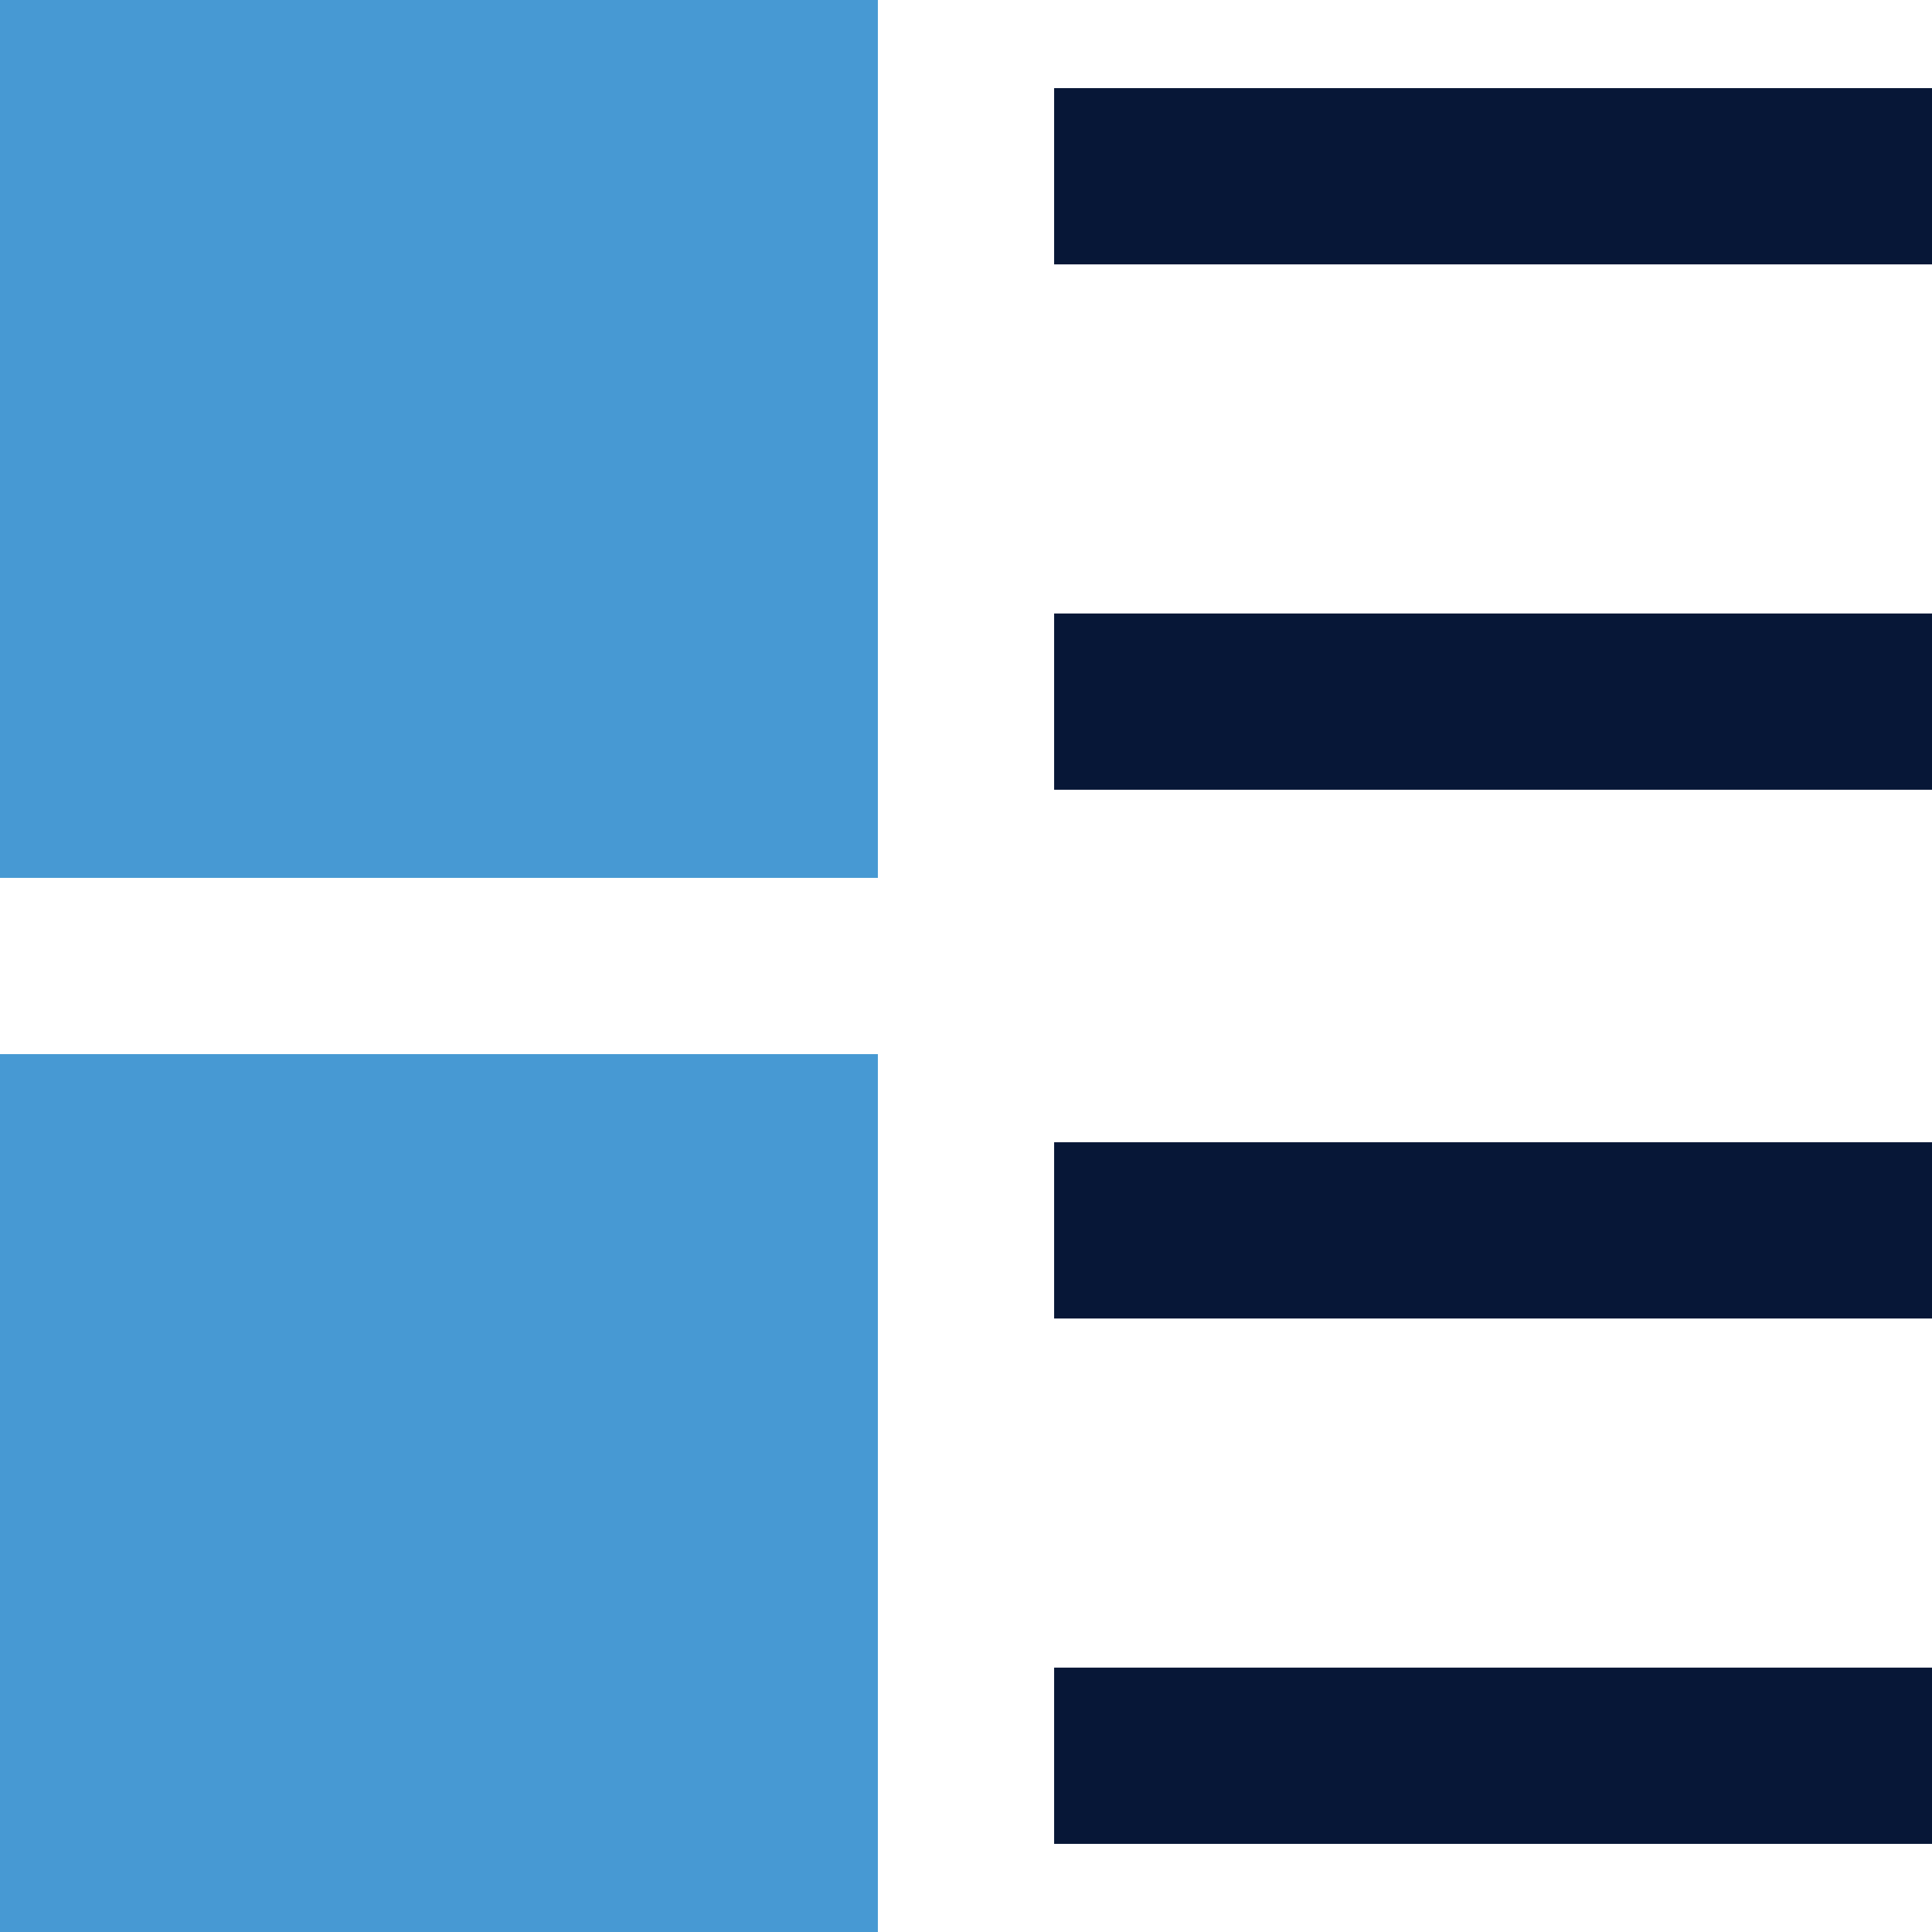 <?xml version="1.0" encoding="UTF-8"?>
<svg xmlns="http://www.w3.org/2000/svg" xmlns:xlink="http://www.w3.org/1999/xlink" version="1.1" viewBox="0 0 57 57">
  <defs>
    <style>
      .cls-1 {
        fill: none;
      }

      .cls-2 {
        fill: #071737;
      }

      .cls-3 {
        fill: #4799d3;
        fill-rule: evenodd;
      }

      .cls-4 {
        clip-path: url(#clippath);
      }
    </style>
    <clipPath id="clippath">
      <rect class="cls-1" width="57" height="57"/>
    </clipPath>
  </defs>
  <!-- Generator: Adobe Illustrator 28.6.0, SVG Export Plug-In . SVG Version: 1.2.0 Build 709)  -->
  <g>
    <g id="Layer_1">
      <g class="cls-4">
        <g>
          <path class="cls-3" d="M0,0h25.9v25.9H0V0ZM25.9,31.1H0v25.9h25.9v-25.9Z"/>
          <path class="cls-2" d="M57,2.6h-25.9v5.2h25.9V2.6Z"/>
          <path class="cls-2" d="M57,18.1h-25.9v5.2h25.9v-5.2Z"/>
          <path class="cls-2" d="M57,33.7h-25.9v5.2h25.9v-5.2Z"/>
          <path class="cls-2" d="M57,49.2h-25.9v5.2h25.9v-5.2Z"/>
        </g>
      </g>
    </g>
  </g>
</svg>